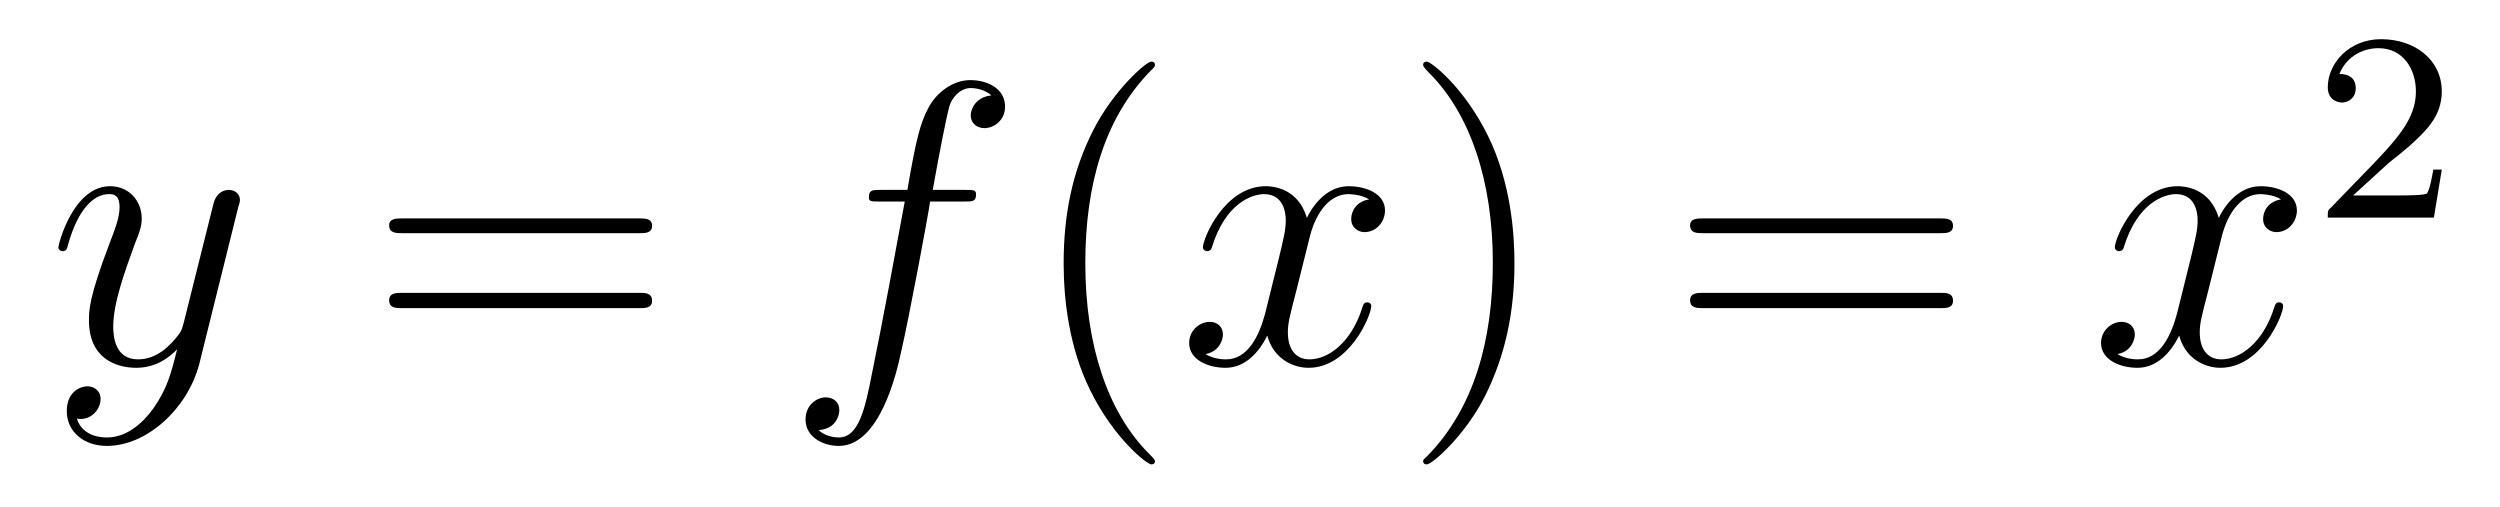 <?xml version='1.0'?>
<!-- This file was generated by dvisvgm 1.9.2 -->
<svg height='15pt' version='1.1' viewBox='0 -15 74 15' width='74pt' xmlns='http://www.w3.org/2000/svg' xmlns:xlink='http://www.w3.org/1999/xlink'>
<g id='page1'>
<g transform='matrix(1 0 0 1 -127 650)'>
<path d='M131.539 -652.91C131.211 -652.457 130.742 -652.051 130.164 -652.051C130.023 -652.051 129.445 -652.066 129.273 -652.613C129.305 -652.598 129.367 -652.598 129.383 -652.598C129.742 -652.598 129.977 -652.91 129.977 -653.191C129.977 -653.457 129.758 -653.566 129.586 -653.566C129.383 -653.566 128.977 -653.41 128.977 -652.832C128.977 -652.223 129.477 -651.801 130.164 -651.801C131.352 -651.801 132.555 -652.91 132.898 -654.223L134.055 -658.879C134.07 -658.941 134.102 -659.004 134.102 -659.082C134.102 -659.254 133.961 -659.379 133.773 -659.379C133.664 -659.379 133.414 -659.332 133.32 -658.973L132.445 -655.473C132.383 -655.254 132.383 -655.223 132.289 -655.098C132.039 -654.77 131.648 -654.363 131.086 -654.363C130.414 -654.363 130.352 -655.02 130.352 -655.332C130.352 -656.019 130.68 -656.926 130.992 -657.785C131.133 -658.129 131.195 -658.301 131.195 -658.535C131.195 -659.035 130.836 -659.488 130.258 -659.488C129.164 -659.488 128.727 -657.77 128.727 -657.676C128.727 -657.629 128.773 -657.566 128.852 -657.566C128.961 -657.566 128.977 -657.613 129.023 -657.785C129.305 -658.785 129.758 -659.254 130.227 -659.254C130.336 -659.254 130.539 -659.254 130.539 -658.863C130.539 -658.551 130.398 -658.207 130.227 -657.754C129.633 -656.191 129.633 -655.801 129.633 -655.52C129.633 -654.379 130.445 -654.113 131.039 -654.113C131.383 -654.113 131.82 -654.223 132.242 -654.66C132.07 -653.957 131.945 -653.488 131.539 -652.91ZM134.156 -654.238' fill-rule='evenodd'/>
<path d='M145.926 -658.098C146.098 -658.098 146.301 -658.098 146.301 -658.316C146.301 -658.535 146.098 -658.535 145.926 -658.535H138.91C138.738 -658.535 138.519 -658.535 138.519 -658.332C138.519 -658.098 138.723 -658.098 138.91 -658.098H145.926ZM145.926 -655.879C146.098 -655.879 146.301 -655.879 146.301 -656.098C146.301 -656.332 146.098 -656.332 145.926 -656.332H138.91C138.738 -656.332 138.519 -656.332 138.519 -656.113C138.519 -655.879 138.723 -655.879 138.91 -655.879H145.926ZM146.996 -654.238' fill-rule='evenodd'/>
<path d='M155.547 -659.035C155.797 -659.035 155.891 -659.035 155.891 -659.254C155.891 -659.379 155.797 -659.379 155.578 -659.379H154.609C154.828 -660.598 155 -661.457 155.094 -661.832C155.172 -662.113 155.422 -662.394 155.734 -662.394C155.984 -662.394 156.234 -662.285 156.344 -662.176C155.891 -662.129 155.734 -661.785 155.734 -661.582C155.734 -661.348 155.922 -661.207 156.141 -661.207C156.391 -661.207 156.75 -661.41 156.75 -661.848C156.75 -662.363 156.25 -662.629 155.719 -662.629C155.203 -662.629 154.703 -662.254 154.469 -661.785C154.25 -661.363 154.125 -660.941 153.859 -659.379H153.063C152.828 -659.379 152.719 -659.379 152.719 -659.16C152.719 -659.035 152.781 -659.035 153.031 -659.035H153.781C153.578 -657.926 153.078 -655.223 152.813 -653.957C152.609 -652.91 152.422 -652.051 151.828 -652.051C151.797 -652.051 151.453 -652.051 151.234 -652.269C151.844 -652.316 151.844 -652.848 151.844 -652.863C151.844 -653.098 151.672 -653.238 151.437 -653.238C151.203 -653.238 150.844 -653.035 150.844 -652.582C150.844 -652.066 151.359 -651.801 151.828 -651.801C153.047 -651.801 153.547 -653.988 153.672 -654.582C153.891 -655.504 154.484 -658.676 154.531 -659.035H155.547ZM155.992 -654.238' fill-rule='evenodd'/>
<path d='M161.187 -651.348C161.187 -651.379 161.187 -651.395 160.984 -651.598C159.797 -652.801 159.125 -654.77 159.125 -657.207C159.125 -659.52 159.687 -661.504 161.063 -662.91C161.187 -663.02 161.187 -663.051 161.187 -663.082C161.187 -663.16 161.125 -663.176 161.078 -663.176C160.922 -663.176 159.953 -662.316 159.359 -661.145C158.75 -659.941 158.484 -658.676 158.484 -657.207C158.484 -656.145 158.641 -654.723 159.266 -653.457C159.969 -652.02 160.953 -651.254 161.078 -651.254C161.125 -651.254 161.187 -651.27 161.187 -651.348ZM161.871 -654.238' fill-rule='evenodd'/>
<path d='M167.527 -659.098C167.137 -659.035 166.996 -658.738 166.996 -658.52C166.996 -658.238 167.23 -658.129 167.387 -658.129C167.746 -658.129 167.996 -658.441 167.996 -658.77C167.996 -659.27 167.434 -659.488 166.918 -659.488C166.199 -659.488 165.793 -658.785 165.684 -658.551C165.418 -659.441 164.668 -659.488 164.465 -659.488C163.246 -659.488 162.606 -657.941 162.606 -657.676C162.606 -657.629 162.652 -657.566 162.73 -657.566C162.824 -657.566 162.855 -657.629 162.871 -657.676C163.277 -659.004 164.074 -659.254 164.418 -659.254C164.965 -659.254 165.059 -658.754 165.059 -658.473C165.059 -658.207 164.996 -657.941 164.856 -657.363L164.449 -655.723C164.262 -655.02 163.918 -654.363 163.293 -654.363C163.23 -654.363 162.934 -654.363 162.684 -654.519C163.105 -654.598 163.199 -654.957 163.199 -655.098C163.199 -655.332 163.027 -655.473 162.809 -655.473C162.512 -655.473 162.199 -655.223 162.199 -654.848C162.199 -654.348 162.762 -654.113 163.277 -654.113C163.855 -654.113 164.262 -654.566 164.512 -655.066C164.699 -654.363 165.293 -654.113 165.73 -654.113C166.949 -654.113 167.59 -655.676 167.59 -655.941C167.59 -656.004 167.543 -656.051 167.481 -656.051C167.371 -656.051 167.355 -655.988 167.324 -655.895C166.996 -654.848 166.309 -654.363 165.762 -654.363C165.355 -654.363 165.121 -654.66 165.121 -655.16C165.121 -655.426 165.168 -655.613 165.371 -656.394L165.777 -658.02C165.965 -658.738 166.371 -659.254 166.918 -659.254C166.934 -659.254 167.277 -659.254 167.527 -659.098ZM168.469 -654.238' fill-rule='evenodd'/>
<path d='M171.828 -657.207C171.828 -658.113 171.719 -659.598 171.047 -660.973C170.344 -662.41 169.359 -663.176 169.234 -663.176C169.188 -663.176 169.125 -663.16 169.125 -663.082C169.125 -663.051 169.125 -663.02 169.328 -662.816C170.516 -661.613 171.188 -659.645 171.188 -657.223C171.188 -654.91 170.625 -652.91 169.25 -651.504C169.125 -651.395 169.125 -651.379 169.125 -651.348C169.125 -651.27 169.188 -651.254 169.234 -651.254C169.391 -651.254 170.359 -652.098 170.953 -653.27C171.563 -654.488 171.828 -655.77 171.828 -657.207ZM173.027 -654.238' fill-rule='evenodd'/>
<path d='M184.434 -658.098C184.605 -658.098 184.809 -658.098 184.809 -658.316C184.809 -658.535 184.605 -658.535 184.434 -658.535H177.418C177.246 -658.535 177.027 -658.535 177.027 -658.332C177.027 -658.098 177.231 -658.098 177.418 -658.098H184.434ZM184.434 -655.879C184.605 -655.879 184.809 -655.879 184.809 -656.098C184.809 -656.332 184.605 -656.332 184.434 -656.332H177.418C177.246 -656.332 177.027 -656.332 177.027 -656.113C177.027 -655.879 177.231 -655.879 177.418 -655.879H184.434ZM185.504 -654.238' fill-rule='evenodd'/>
<path d='M194.52 -659.098C194.129 -659.035 193.988 -658.738 193.988 -658.52C193.988 -658.238 194.222 -658.129 194.378 -658.129C194.738 -658.129 194.988 -658.441 194.988 -658.77C194.988 -659.27 194.425 -659.488 193.91 -659.488C193.192 -659.488 192.785 -658.785 192.676 -658.551C192.41 -659.441 191.66 -659.488 191.457 -659.488C190.238 -659.488 189.598 -657.941 189.598 -657.676C189.598 -657.629 189.645 -657.566 189.723 -657.566C189.816 -657.566 189.848 -657.629 189.863 -657.676C190.269 -659.004 191.066 -659.254 191.41 -659.254C191.957 -659.254 192.05 -658.754 192.05 -658.473C192.05 -658.207 191.988 -657.941 191.848 -657.363L191.441 -655.723C191.254 -655.02 190.91 -654.363 190.285 -654.363C190.223 -654.363 189.926 -654.363 189.676 -654.519C190.098 -654.598 190.191 -654.957 190.191 -655.098C190.191 -655.332 190.02 -655.473 189.801 -655.473C189.504 -655.473 189.191 -655.223 189.191 -654.848C189.191 -654.348 189.754 -654.113 190.269 -654.113C190.848 -654.113 191.254 -654.566 191.504 -655.066C191.691 -654.363 192.286 -654.113 192.722 -654.113C193.942 -654.113 194.582 -655.676 194.582 -655.941C194.582 -656.004 194.536 -656.051 194.473 -656.051C194.363 -656.051 194.347 -655.988 194.316 -655.895C193.988 -654.848 193.301 -654.363 192.754 -654.363C192.348 -654.363 192.113 -654.66 192.113 -655.16C192.113 -655.426 192.16 -655.613 192.364 -656.394L192.769 -658.02C192.958 -658.738 193.363 -659.254 193.91 -659.254C193.926 -659.254 194.269 -659.254 194.52 -659.098ZM195.461 -654.238' fill-rule='evenodd'/>
<path d='M197.714 -660.184C197.856 -660.293 198.184 -660.559 198.308 -660.668C198.809 -661.121 199.277 -661.559 199.277 -662.293C199.277 -663.231 198.48 -663.84 197.48 -663.84C196.528 -663.84 195.902 -663.121 195.902 -662.418C195.902 -662.027 196.214 -661.965 196.325 -661.965C196.496 -661.965 196.73 -662.09 196.73 -662.387C196.73 -662.809 196.34 -662.809 196.246 -662.809C196.481 -663.387 197.011 -663.574 197.402 -663.574C198.137 -663.574 198.511 -662.949 198.511 -662.293C198.511 -661.465 197.934 -660.855 196.996 -659.887L195.996 -658.855C195.902 -658.777 195.902 -658.762 195.902 -658.559H199.043L199.277 -659.98H199.027C198.996 -659.824 198.934 -659.418 198.84 -659.277C198.793 -659.215 198.184 -659.215 198.059 -659.215H196.652L197.714 -660.184ZM199.68 -658.559' fill-rule='evenodd'/>
</g>
</g>
</svg>
